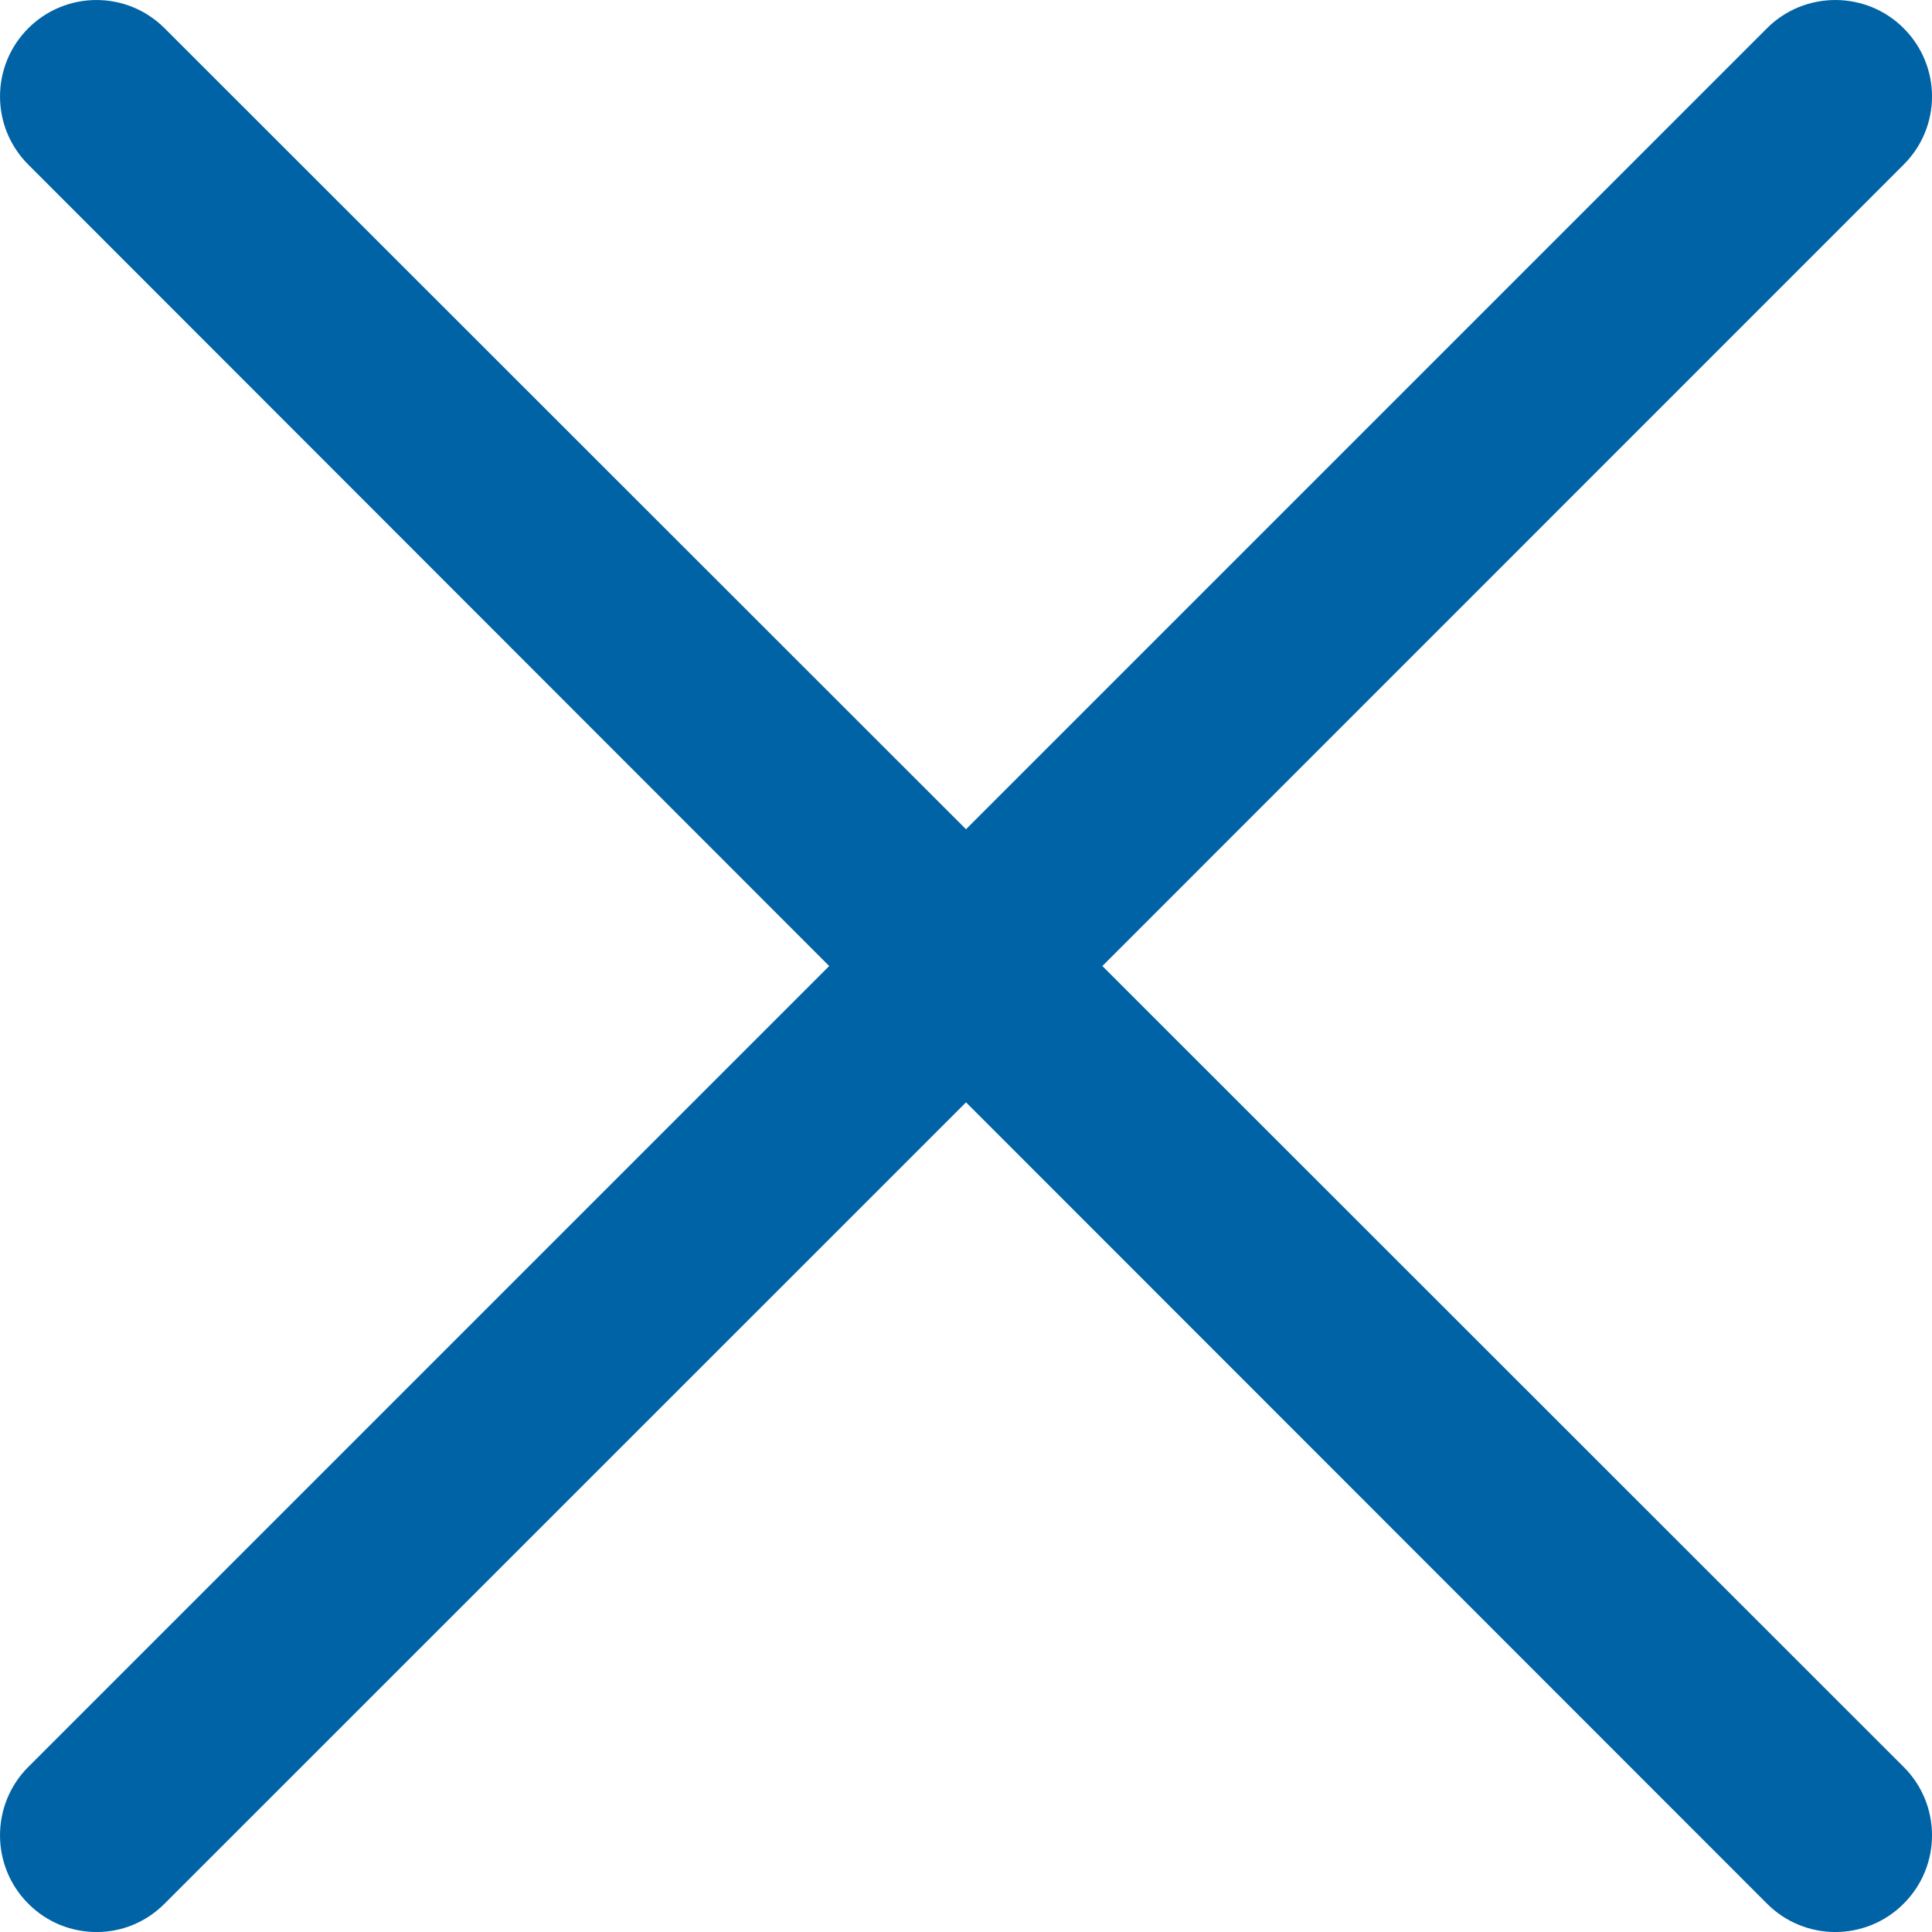 <?xml version="1.0" encoding="utf-8"?>
<!-- Generator: Adobe Illustrator 25.2.3, SVG Export Plug-In . SVG Version: 6.00 Build 0)  -->
<svg version="1.1" id="Layer_1" xmlns="http://www.w3.org/2000/svg" xmlns:xlink="http://www.w3.org/1999/xlink" x="0px" y="0px" viewBox="0 0 60.84 60.841" style="enable-background:new 0 0 60.84 60.841;" xml:space="preserve">
  <style type="text/css">
	.st0{fill:#0063A5;}
</style>
  <path class="st0" d="M59.948,0.89c-1.186-1.186-3.118-1.186-4.305,0l-25.223,25.223
	L5.183,0.89c-1.186-1.186-3.103-1.186-4.293,0c-1.186,1.19-1.186,3.107,0,4.293
	L26.112,30.421L0.89,55.643c-1.186,1.186-1.186,3.118,0,4.304
	c0.593,0.597,1.369,0.894,2.156,0.894c0.772,0,1.544-0.297,2.137-0.894
	l25.238-25.234l25.223,25.234c0.593,0.597,1.38,0.894,2.152,0.894
	s1.559-0.297,2.152-0.894c1.19-1.186,1.19-3.118,0-4.304L34.714,30.421
	L59.948,5.183C61.138,3.997,61.138,2.08,59.948,0.89L59.948,0.89z
	 M59.948,0.89" />
</svg>